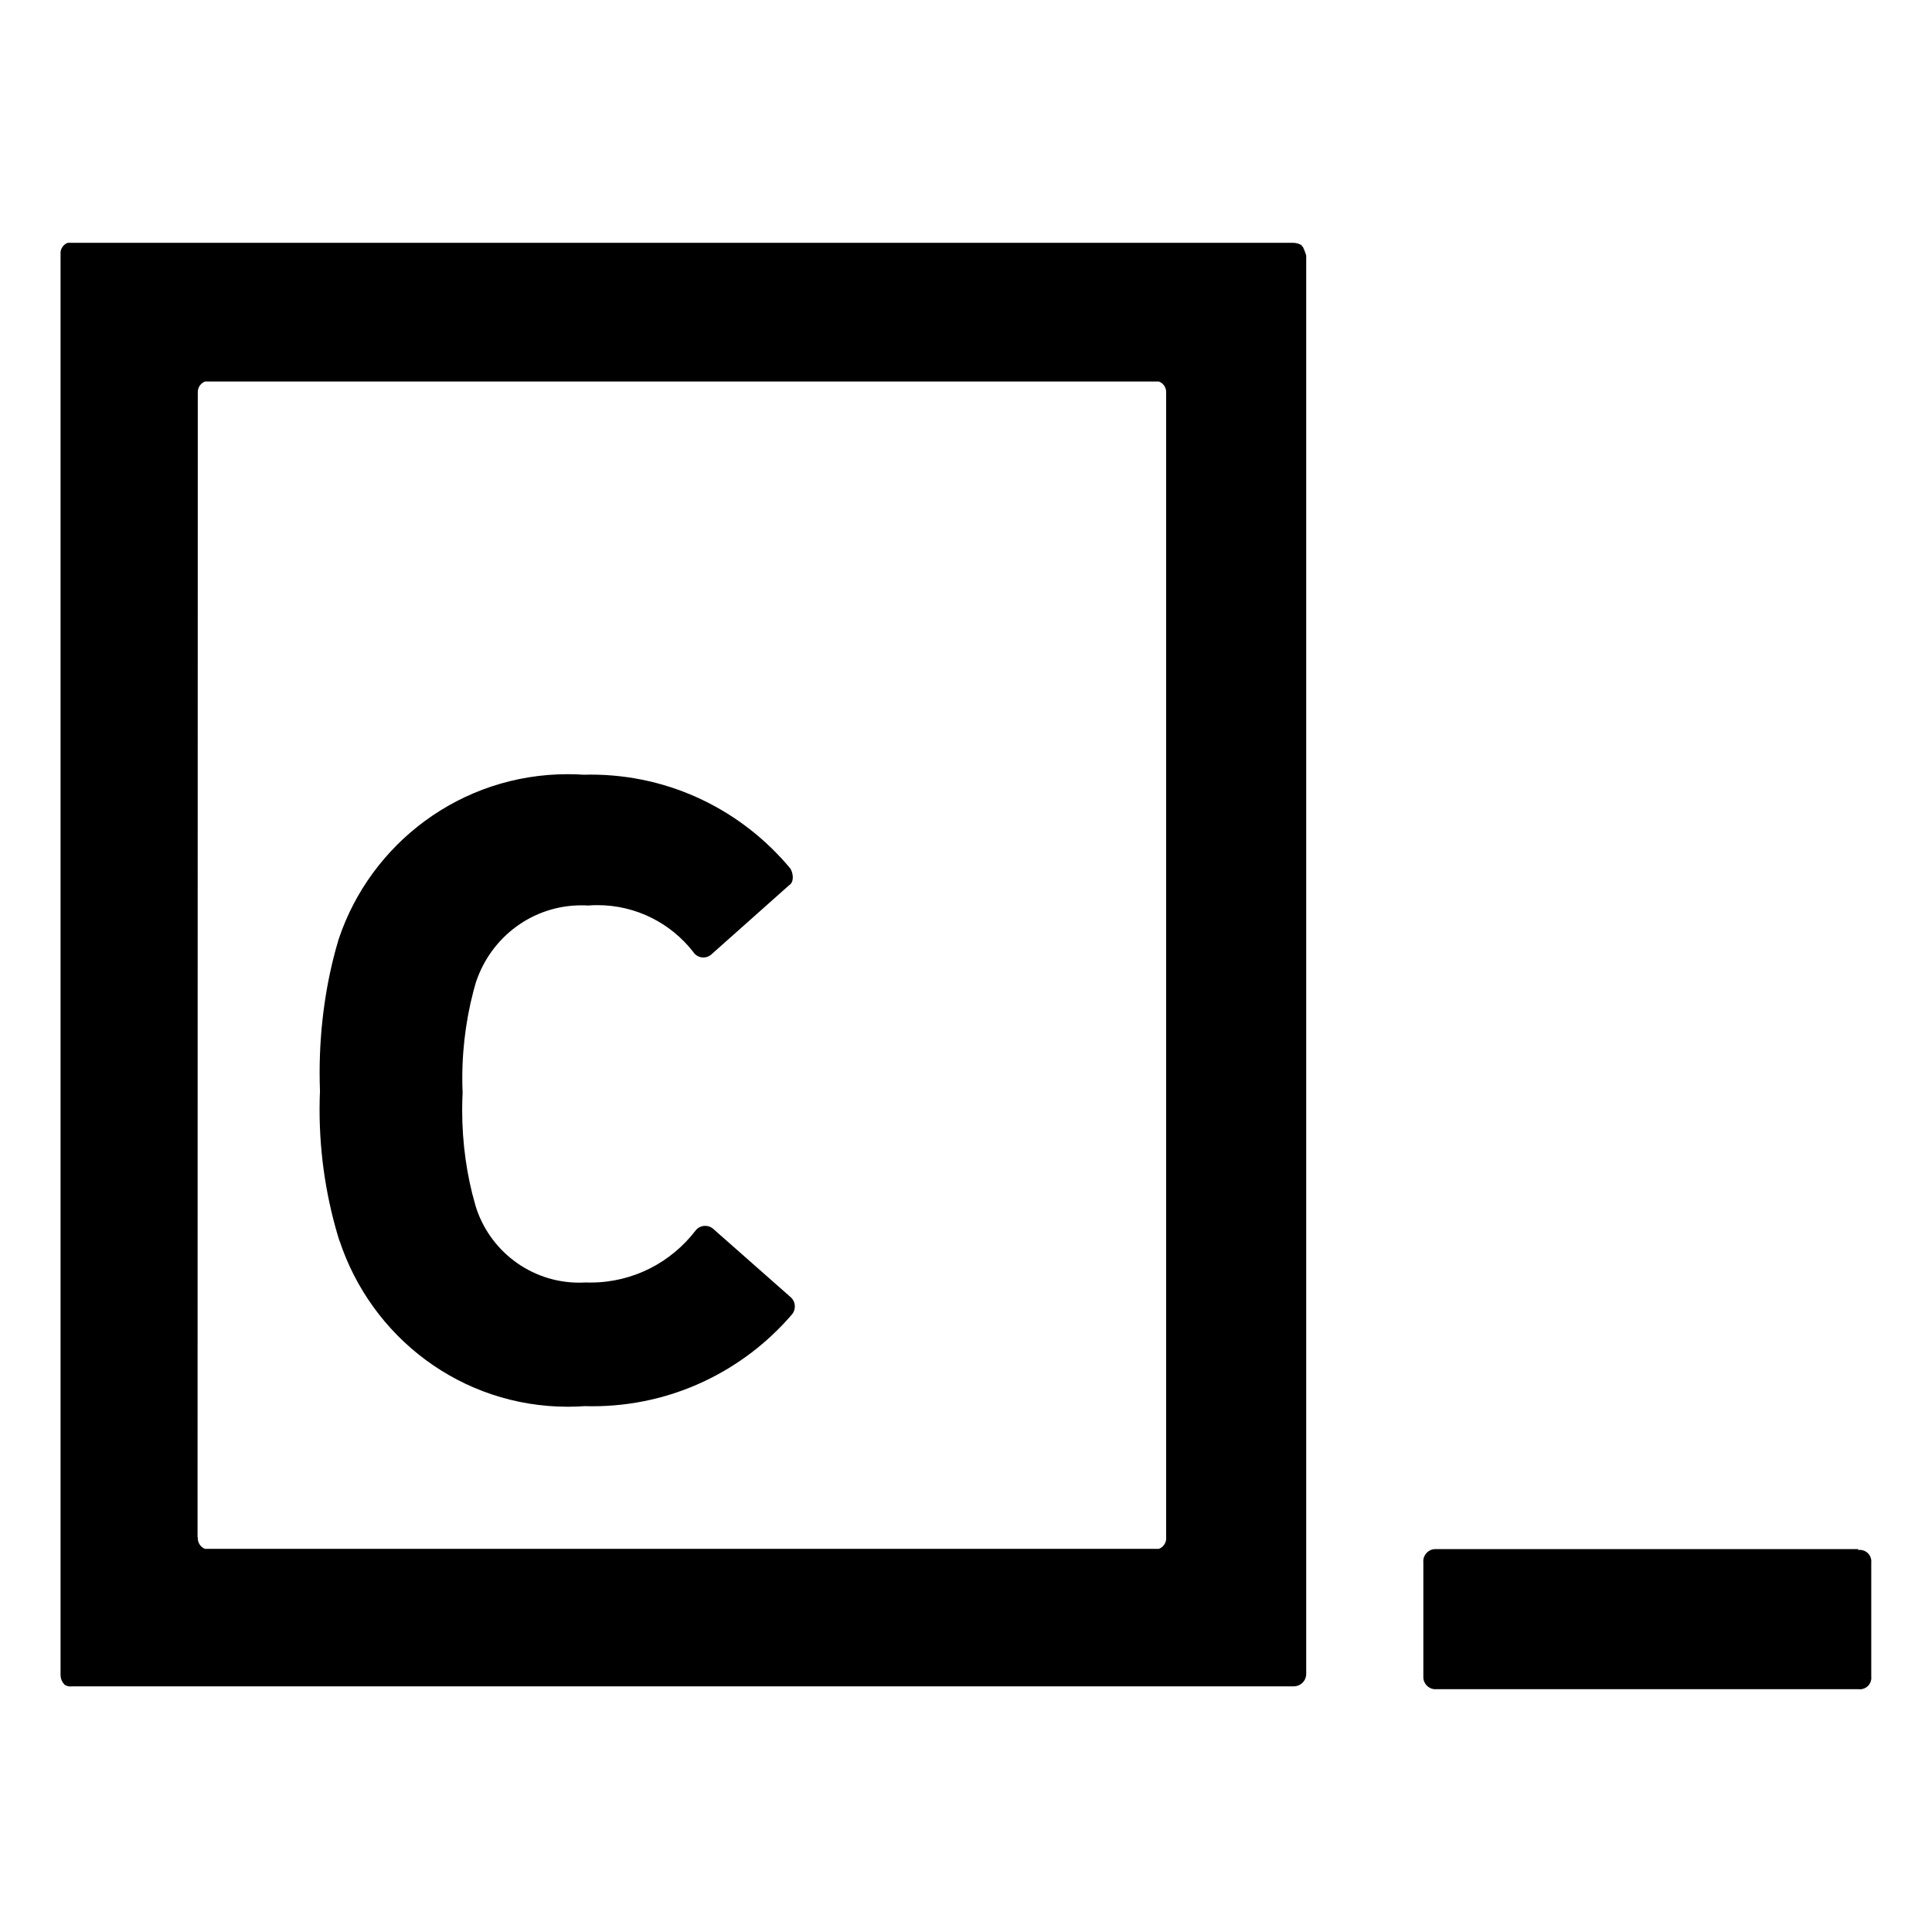 <?xml version="1.0" encoding="utf-8"?>

<svg fill="#000000" width="800px" height="800px" viewBox="0 0 32 32" version="1.1" xmlns="http://www.w3.org/2000/svg">
<title>codecademy</title>
<path d="M9.742 14.998c0.046-0.004 0.1-0.006 0.154-0.006 0.645 0 1.219 0.304 1.587 0.776l0.003 0.005c0.036 0.052 0.096 0.086 0.164 0.086 0.047 0 0.090-0.016 0.124-0.043l-0 0 1.292-1.15c0.094-0.055 0.072-0.205 0.025-0.28-0.793-0.954-1.98-1.556-3.308-1.556-0.041 0-0.082 0.001-0.122 0.002l0.006-0c-0.079-0.006-0.171-0.009-0.263-0.009-1.768 0-3.268 1.147-3.796 2.737l-0.008 0.028c-0.194 0.653-0.306 1.403-0.306 2.179 0 0.104 0.002 0.207 0.006 0.31l-0-0.015c-0.004 0.093-0.007 0.202-0.007 0.312 0 0.772 0.119 1.515 0.34 2.214l-0.014-0.052c0.529 1.617 2.025 2.764 3.788 2.764 0.098 0 0.196-0.004 0.293-0.011l-0.013 0.001c0.037 0.001 0.080 0.002 0.124 0.002 1.32 0 2.503-0.588 3.302-1.516l0.005-0.006c0.030-0.035 0.047-0.081 0.047-0.131 0-0.060-0.025-0.113-0.066-0.151l-0-0-1.296-1.143c-0.034-0.026-0.076-0.041-0.123-0.041-0.063 0-0.12 0.029-0.157 0.075l-0 0c-0.404 0.527-1.034 0.864-1.742 0.864-0.026 0-0.053-0-0.079-0.001l0.004 0c-0.033 0.002-0.072 0.003-0.11 0.003-0.814 0-1.502-0.541-1.723-1.284l-0.003-0.013c-0.136-0.468-0.215-1.005-0.215-1.56 0-0.103 0.003-0.206 0.008-0.307l-0.001 0.014c-0.003-0.070-0.005-0.153-0.005-0.235 0-0.571 0.084-1.122 0.24-1.642l-0.010 0.040c0.249-0.74 0.936-1.263 1.745-1.263 0.039 0 0.078 0.001 0.117 0.004l-0.005-0zM3.276 25.464c-0 0.004-0 0.009-0 0.014 0 0.080 0.049 0.148 0.119 0.176l0.001 0h15.799c0.071-0.028 0.121-0.096 0.121-0.176 0-0.006-0-0.012-0.001-0.017l0 0.001v-18.956c0-0.004 0-0.009 0-0.014 0-0.080-0.051-0.148-0.122-0.173l-0.001-0h-15.796c-0.071 0.028-0.12 0.095-0.12 0.175 0 0.004 0 0.009 0 0.013l-0-0.001-0.004 18.957zM21.577 4.082c0.020 0.041 0.040 0.091 0.056 0.142l0.002 0.008v23.481c0 0.004 0 0.008 0 0.013 0 0.049-0.018 0.095-0.047 0.13l0-0c-0.039 0.046-0.096 0.075-0.161 0.075-0.003 0-0.005-0-0.008-0h-20.225c-0.008 0.001-0.017 0.002-0.026 0.002-0.035 0-0.068-0.010-0.096-0.027l0.001 0c-0.043-0.041-0.070-0.099-0.070-0.164 0-0.001 0-0.003 0-0.004v0-23.529c-0-0.004-0.001-0.010-0.001-0.015 0-0.079 0.050-0.146 0.119-0.172l0.001-0h20.297c0.053 0 0.103 0.016 0.145 0.043l-0.001-0.001v0.020zM30.779 25.658h-6.992c-0.004-0-0.008-0-0.013-0-0.11 0-0.2 0.090-0.2 0.2 0 0.005 0 0.011 0.001 0.016l-0-0.001v1.893c-0 0.004-0 0.008-0 0.013 0 0.11 0.090 0.2 0.2 0.2 0.005 0 0.011-0 0.016-0.001l-0.001 0h6.99c0.008 0.001 0.017 0.002 0.026 0.002 0.105 0 0.189-0.085 0.189-0.189 0-0.006-0-0.012-0.001-0.018l0 0.001v-1.893c0.001-0.006 0.001-0.013 0.001-0.020 0-0.105-0.085-0.19-0.19-0.19-0.010 0-0.019 0.001-0.028 0.002l0.001-0v-0.015z"></path>
</svg>